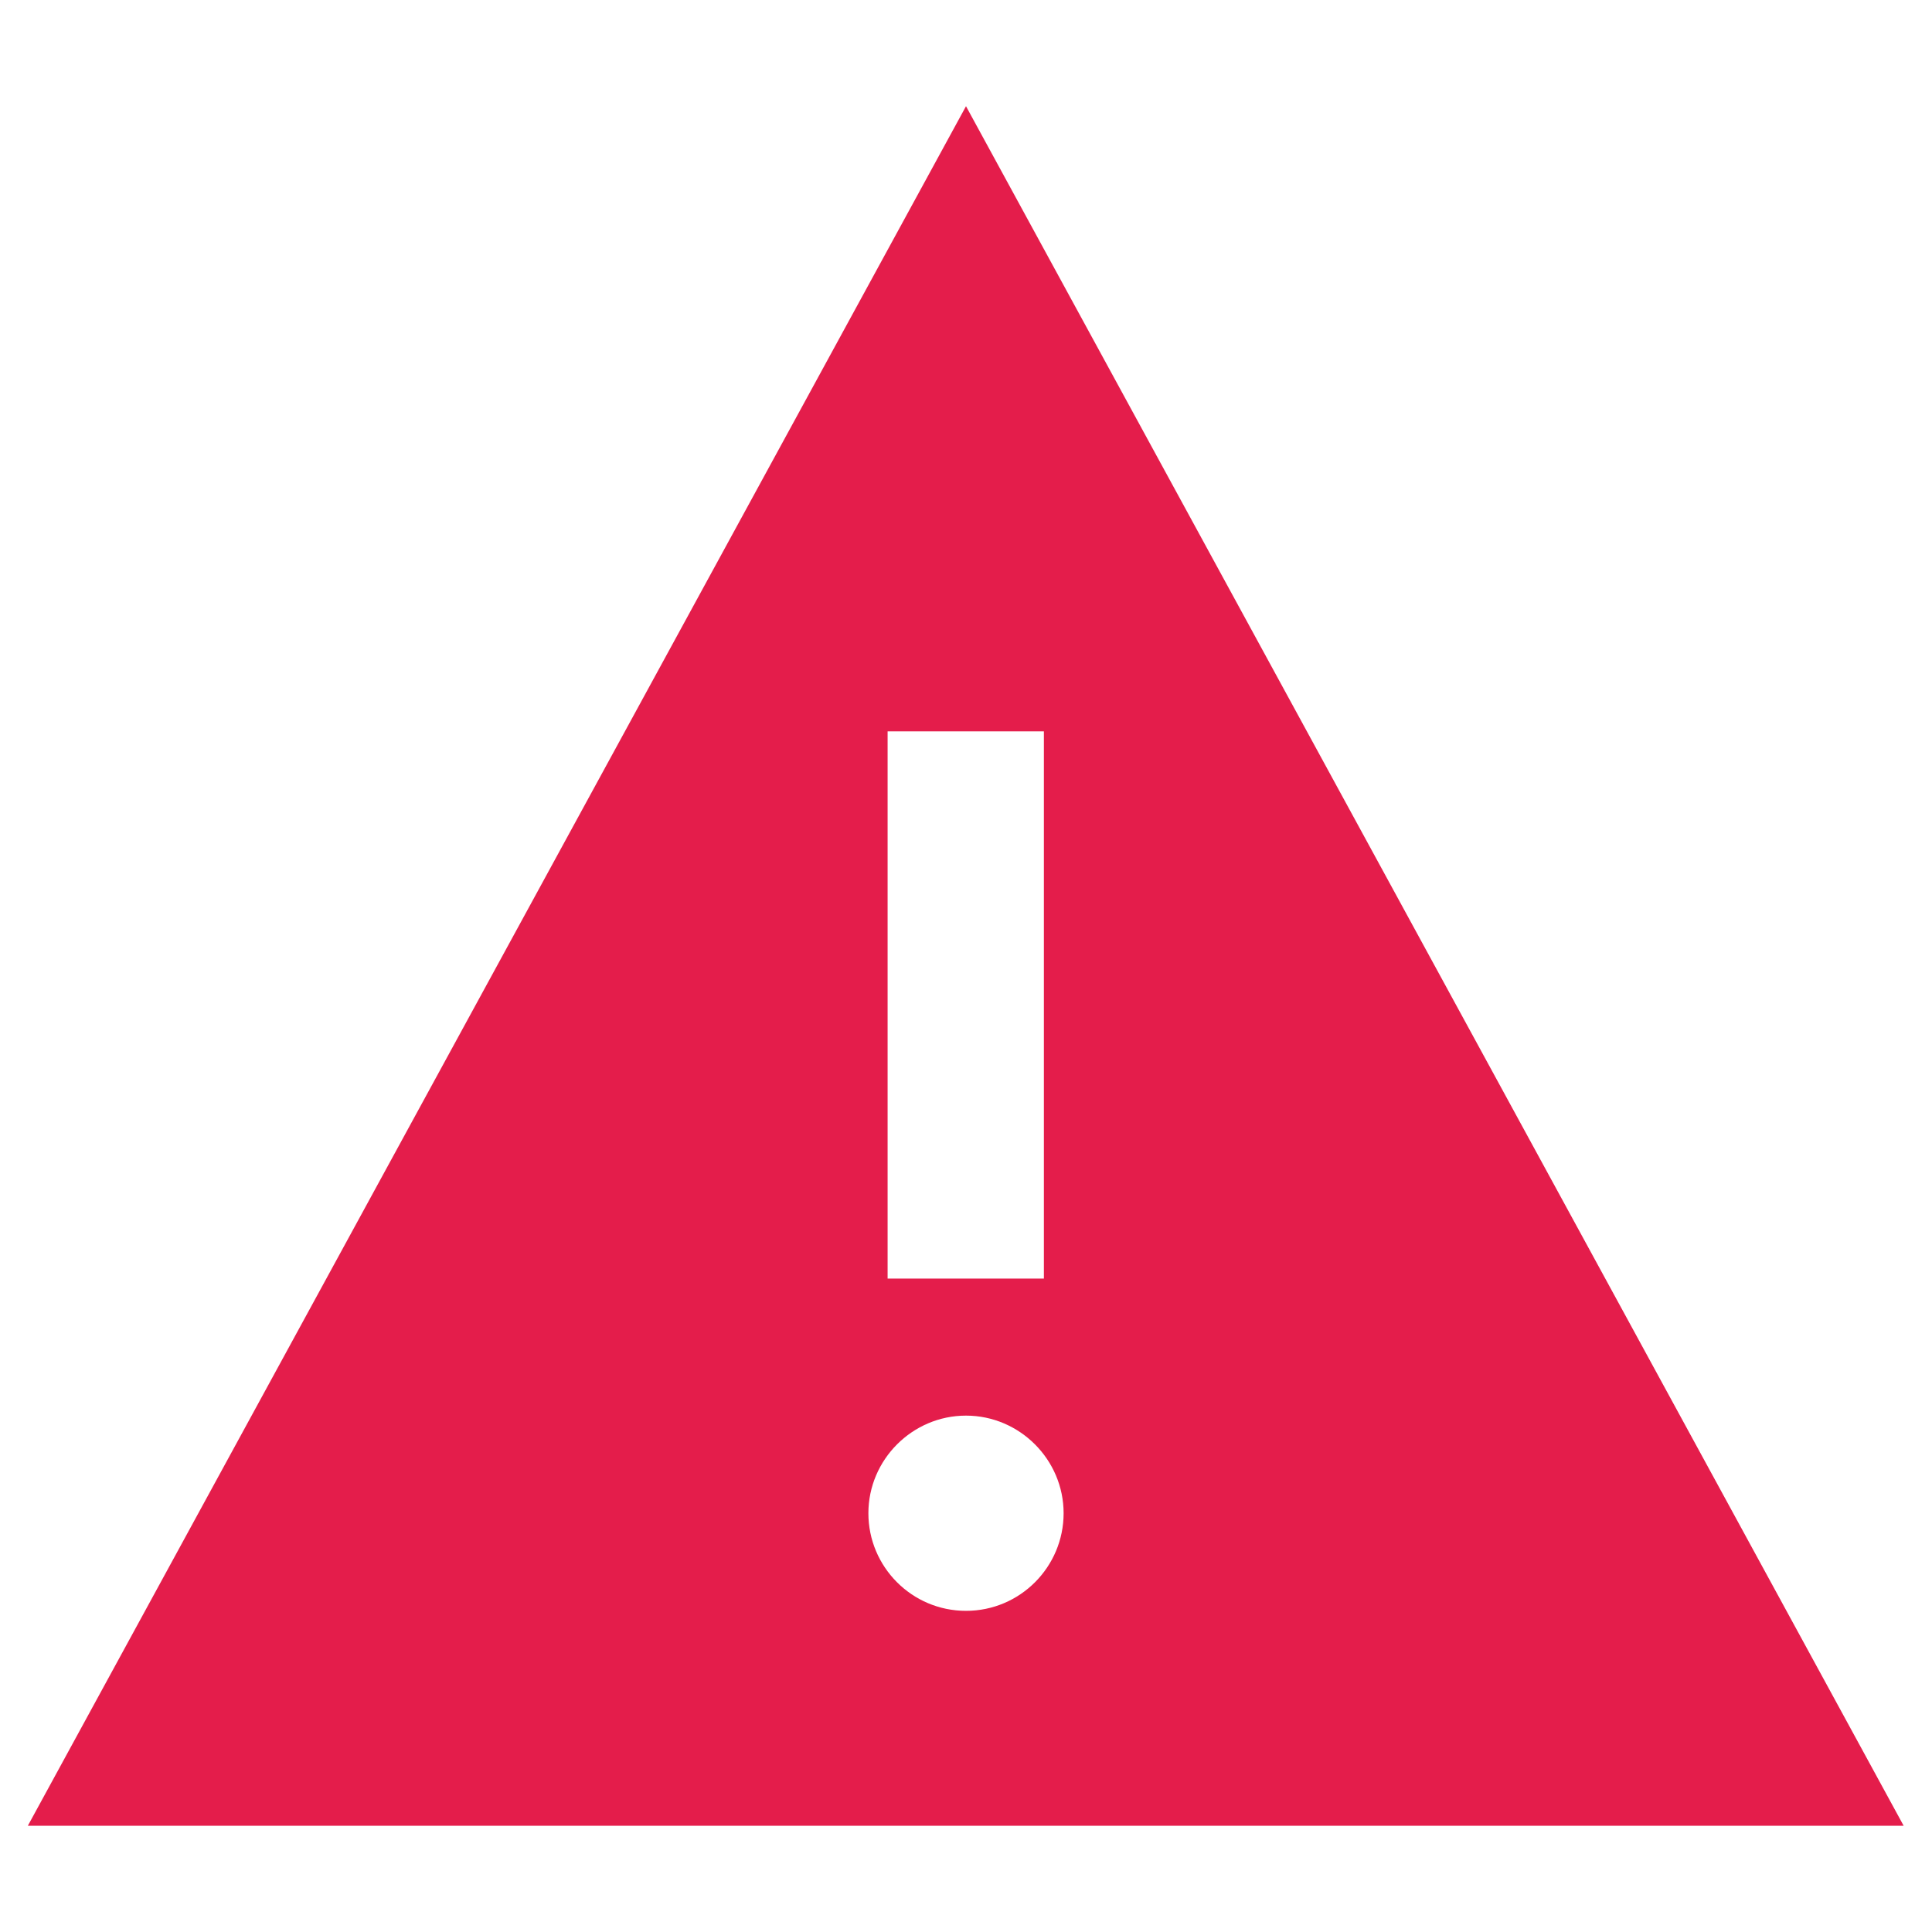 <?xml version="1.0" encoding="utf-8"?>
<!-- Generator: Adobe Illustrator 28.2.0, SVG Export Plug-In . SVG Version: 6.00 Build 0)  -->
<svg version="1.1" id="Calque_1" xmlns="http://www.w3.org/2000/svg" xmlns:xlink="http://www.w3.org/1999/xlink" x="0px" y="0px"
	 viewBox="0 0 382 382" style="enable-background:new 0 0 382 382;" xml:space="preserve">
<style type="text/css">
	.st0{fill:#E41D4B;}
</style>
<path class="st0" d="M191,21L5.5,361h370.9L191,21z M175.5,144.6h30.9v108.2h-30.9V144.6z M191,318.5c-10.7,0-19.3-8.7-19.3-19.3
	s8.7-19.3,19.3-19.3s19.3,8.7,19.3,19.3S201.7,318.5,191,318.5z"/>
</svg>
